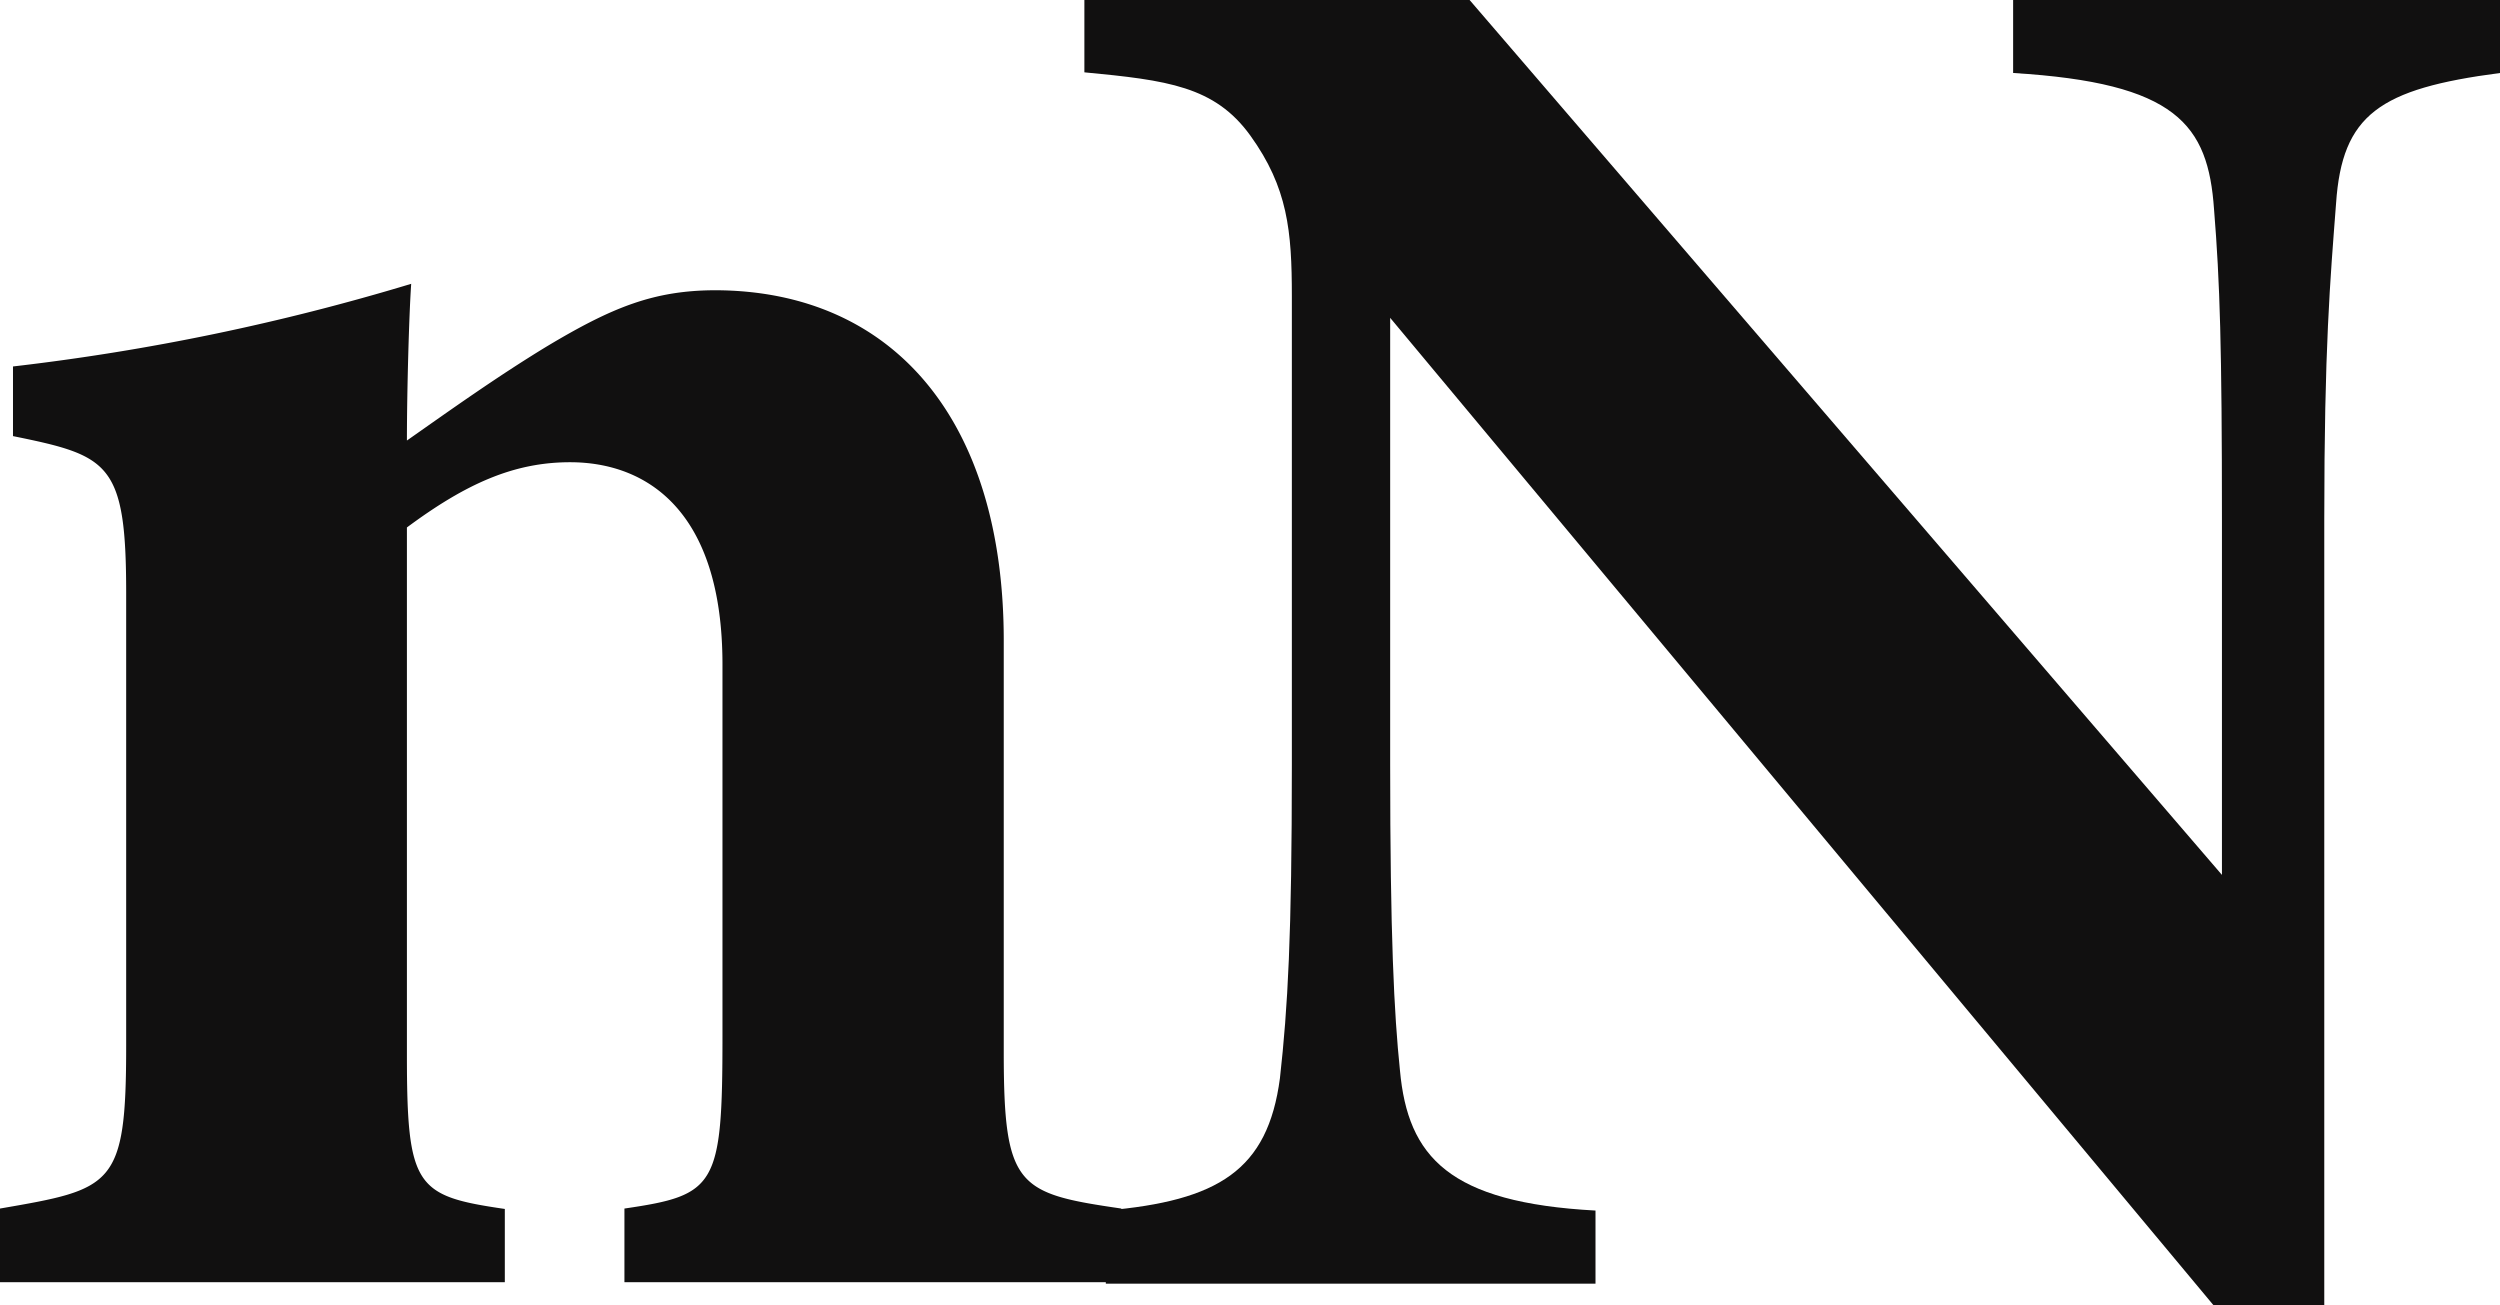 <svg xmlns="http://www.w3.org/2000/svg" id="Layer_1" data-name="Layer 1" viewBox="0 0 186.65 97.46"><defs><style>.cls-1{fill:#111010;}</style></defs><path class="cls-1" d="M127.68,97V91.5c6.83-1,7.32-1.62,7.32-12.83V50.89c0-11.54-5.69-15.11-11.38-15.11-4.22,0-7.8,1.62-12.18,4.87V80c0,9.91.65,10.56,7.31,11.53V97H81.06V91.5c8.45-1.46,9.42-1.62,9.42-12.18V45.53c0-9.75-1.3-10.24-8.45-11.7v-5.2a169.94,169.94,0,0,0,29.73-6.17c-.16,2.27-.32,8-.32,11.7,3.25-2.28,6.66-4.72,10.4-7,4.87-2.92,8-4.22,12.67-4.22C147.67,23,156,32.53,156,49.1V79.81c0,10.07,1,10.56,8.78,11.69V97Z" transform="translate(-81.06 -1.27)"></path><path class="cls-1" d="M267.71,6.72c-9,1.18-11.79,3.1-12.24,9.74-.44,5.75-.88,10.76-.88,23.59V98.73h-8.26L184.85,25V58.33c0,12.83.29,18.58.73,22.85.59,6.49,3.69,9.88,14.6,10.47v5.46H163.62V91.65c8.4-.73,12.09-3,13-9.88.59-5.3.89-10.61.89-23.44V23.39c0-4.87-.3-8.11-3.1-12-2.66-3.68-6.19-4.13-12.39-4.72V1.27h28.76l56.17,65.32V40.05c0-12.83-.15-17.7-.59-23.15-.44-6.34-2.8-9.44-15-10.18V1.27h36.42Z" transform="translate(-81.06 -1.27)"></path></svg>